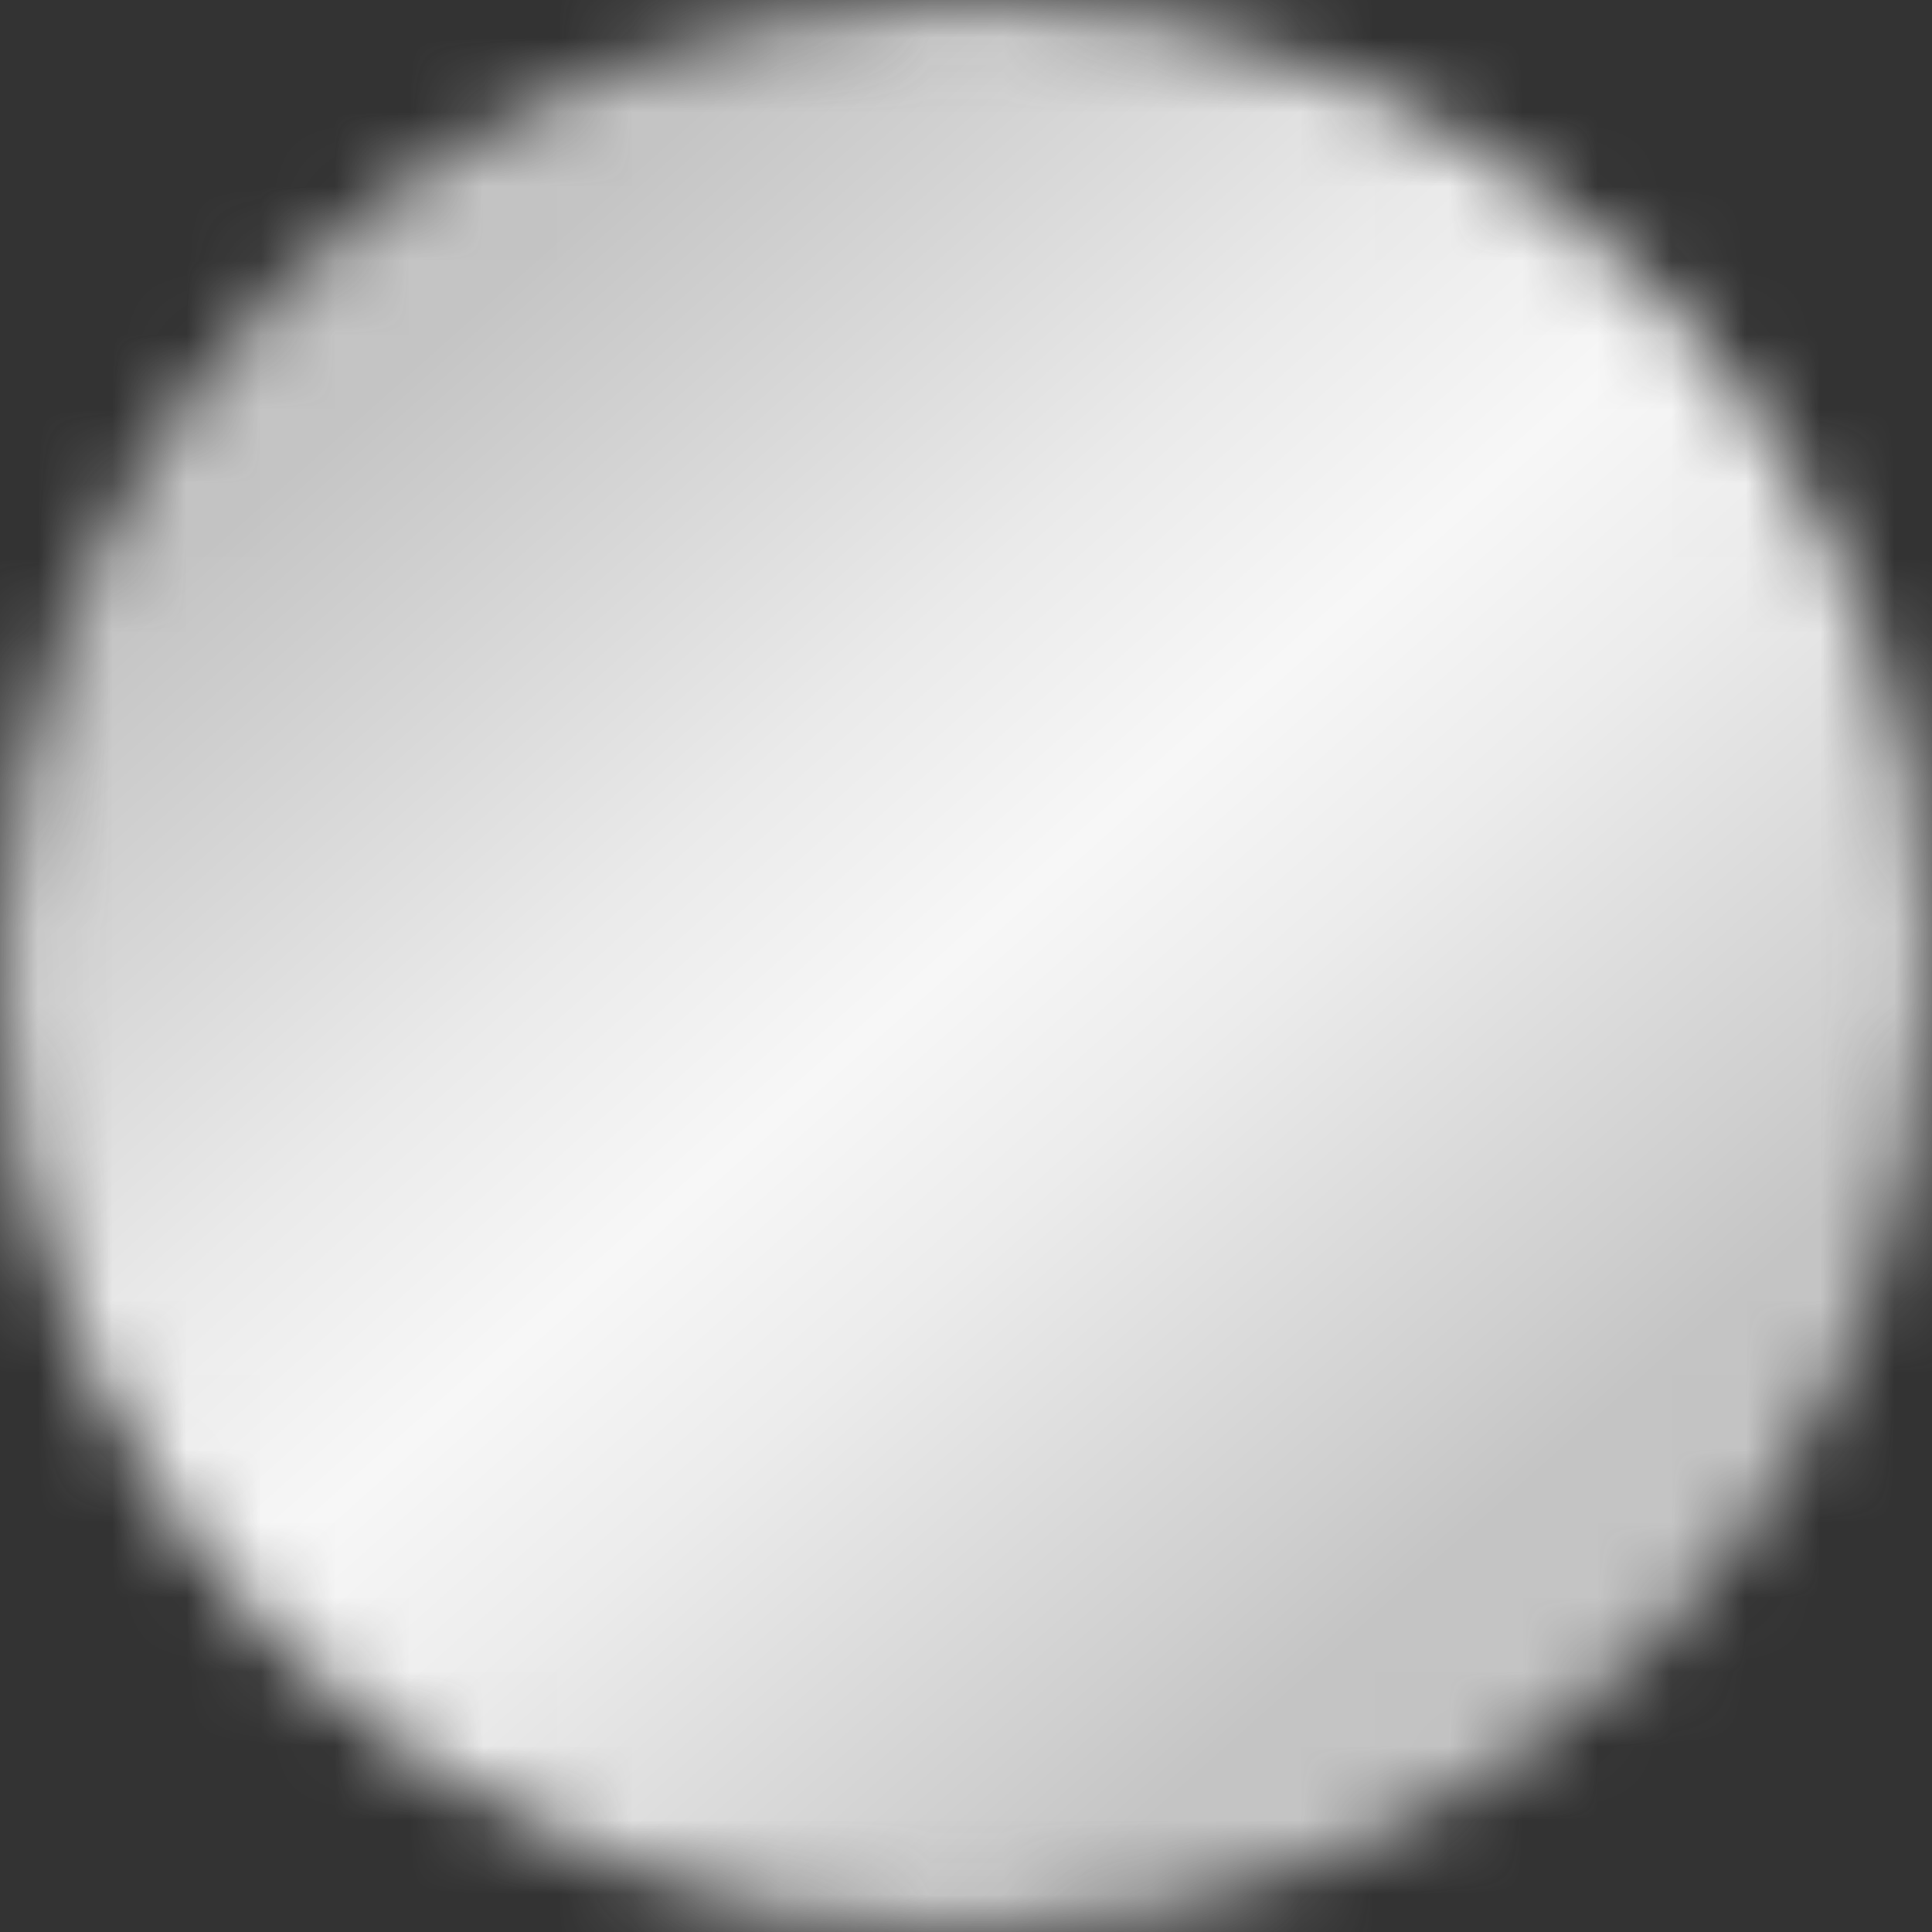 <svg xmlns="http://www.w3.org/2000/svg" fill="none" viewBox="0 0 26 26" height="26" width="26">
<rect x="0" y="0" width="26" height="26" fill="#333333" stroke="none"/>
<mask height="26" width="26" y="0" x="0" maskUnits="userSpaceOnUse" style="mask-type:luminance" id="mask0_68_1596">
<path fill="white" d="M0 13C0 20.179 5.82 26 13 26C20.179 26 25.999 20.179 25.999 13C25.999 5.82 20.179 0 13 0C5.82 0 0 5.82 0 13Z"></path>
</mask>
<g mask="url(#mask0_68_1596)">
<path fill="url(#paint0_linear_68_1596)" d="M14.508 -12.911L38.911 14.508L11.492 38.912L-12.912 11.492L14.508 -12.911Z"></path>
</g>
<defs>
<linearGradient gradientUnits="userSpaceOnUse" y2="21.16" x2="20.314" y1="4.747" x1="5.706" id="paint0_linear_68_1596">
<stop stop-color="#C4C4C4"></stop>
<stop stop-color="#C7C7C7" offset="0.023"></stop>
<stop stop-color="#EAEAEA" offset="0.328"></stop>
<stop stop-color="#F7F7F7" offset="0.492"></stop>
<stop stop-color="#ECECEC" offset="0.635"></stop>
<stop stop-color="#CFCFCF" offset="0.886"></stop>
<stop stop-color="#C4C4C4" offset="0.968"></stop>
<stop stop-color="#C4C4C4" offset="1"></stop>
</linearGradient>
</defs>
</svg>
